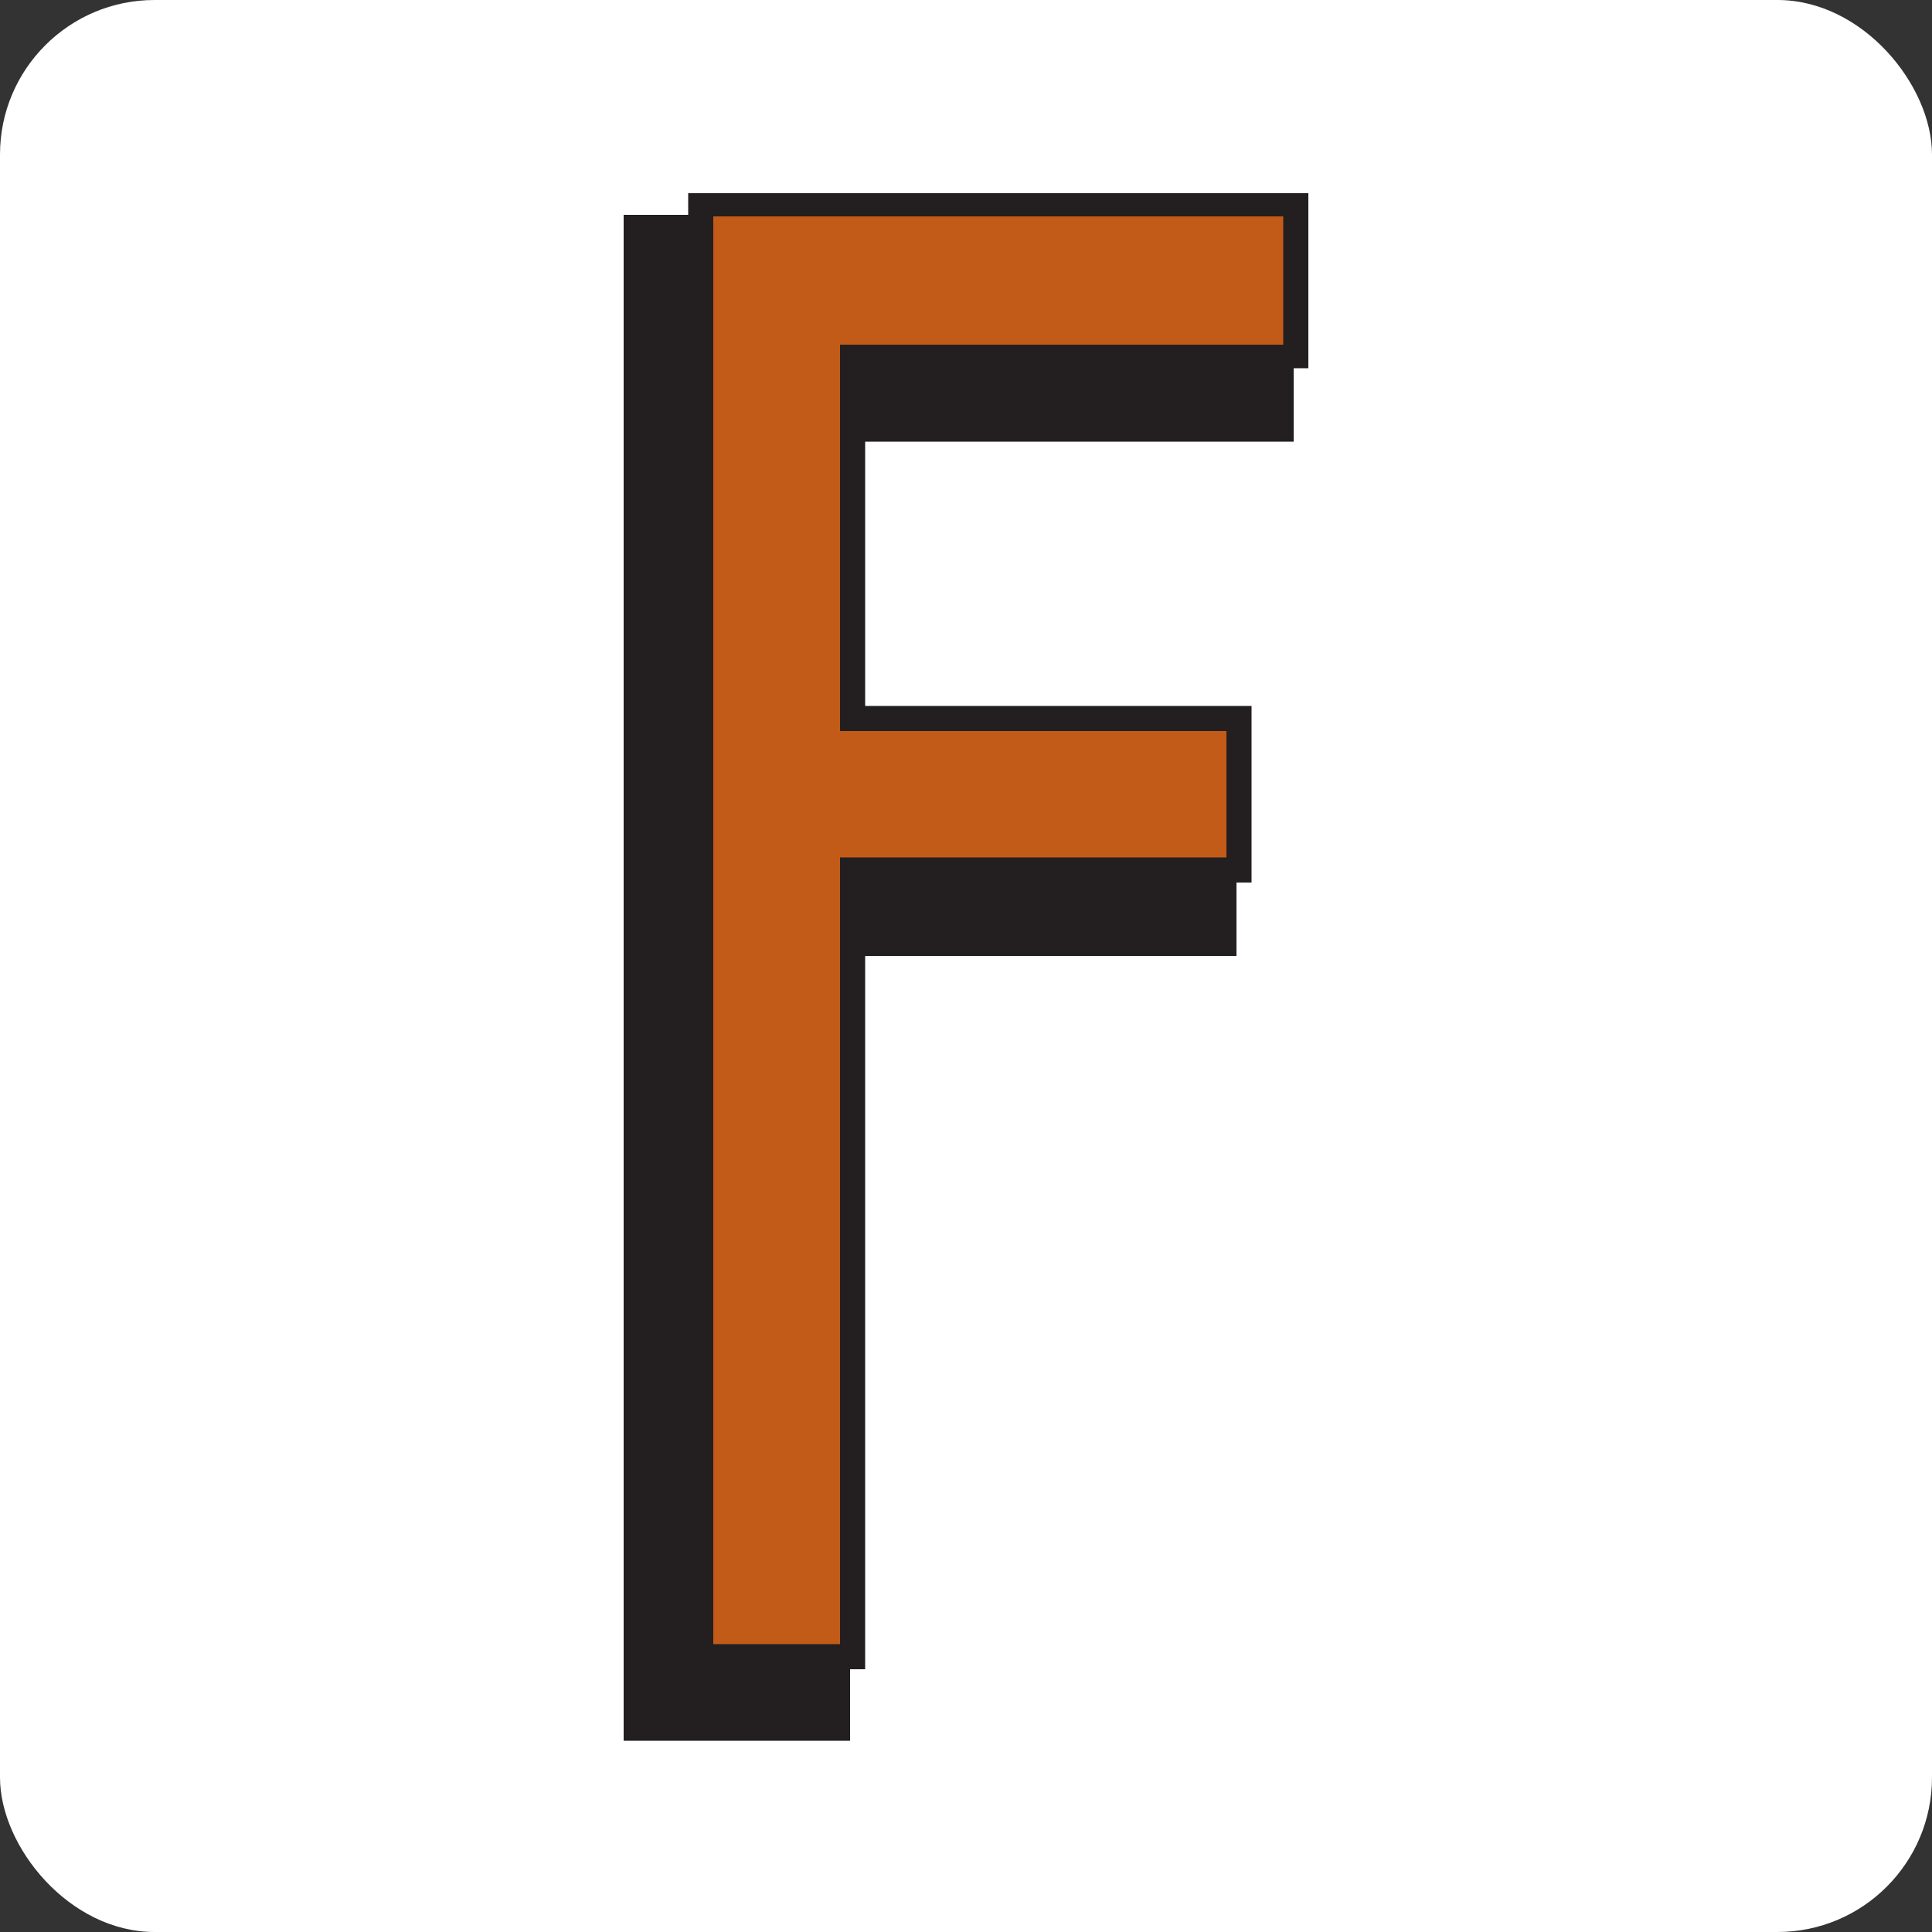 <svg id="Layer_1" data-name="Layer 1" xmlns="http://www.w3.org/2000/svg" width="50" height="50" viewBox="0 0 50 50"><rect x="0" y="0" width="50" height="50" fill="#333333" stroke="none"/><defs><style>.cls-1{fill:#fff;}.cls-2{fill:#231f20;}.cls-3{fill:#c35b18;}</style></defs><rect class="cls-1" width="50" height="50" rx="4"/><polygon class="cls-2" points="32.51 10.41 32.51 6.48 18.17 6.48 18.17 6.53 17.11 6.53 17.11 44.08 21.04 44.08 21.04 23.72 31.08 23.72 31.08 19.8 21.04 19.8 21.04 10.41 32.51 10.41"/><path class="cls-2" d="M22,45.05H16.14V5.56l17.34,0v5.87H22v7.45h10v5.86H22Zm-3.93-1.94h2V22.75h10v-2h-10V9.44H31.54v-2l-13.46,0Z"/><polygon class="cls-3" points="33.53 9.2 33.53 5.28 19.19 5.28 19.19 5.31 18.14 5.31 18.14 42.88 22.06 42.88 22.06 22.52 32.1 22.52 32.1 18.59 22.06 18.59 22.06 9.2 33.53 9.2"/><path class="cls-2" d="M22.39,43.2H17.81V5L33.86,5V9.53H22.39v8.74h10v4.57h-10Zm-3.93-.65h3.28V22.19h10V18.92h-10v-10H33.21V5.6l-14.75,0Z"/></svg>